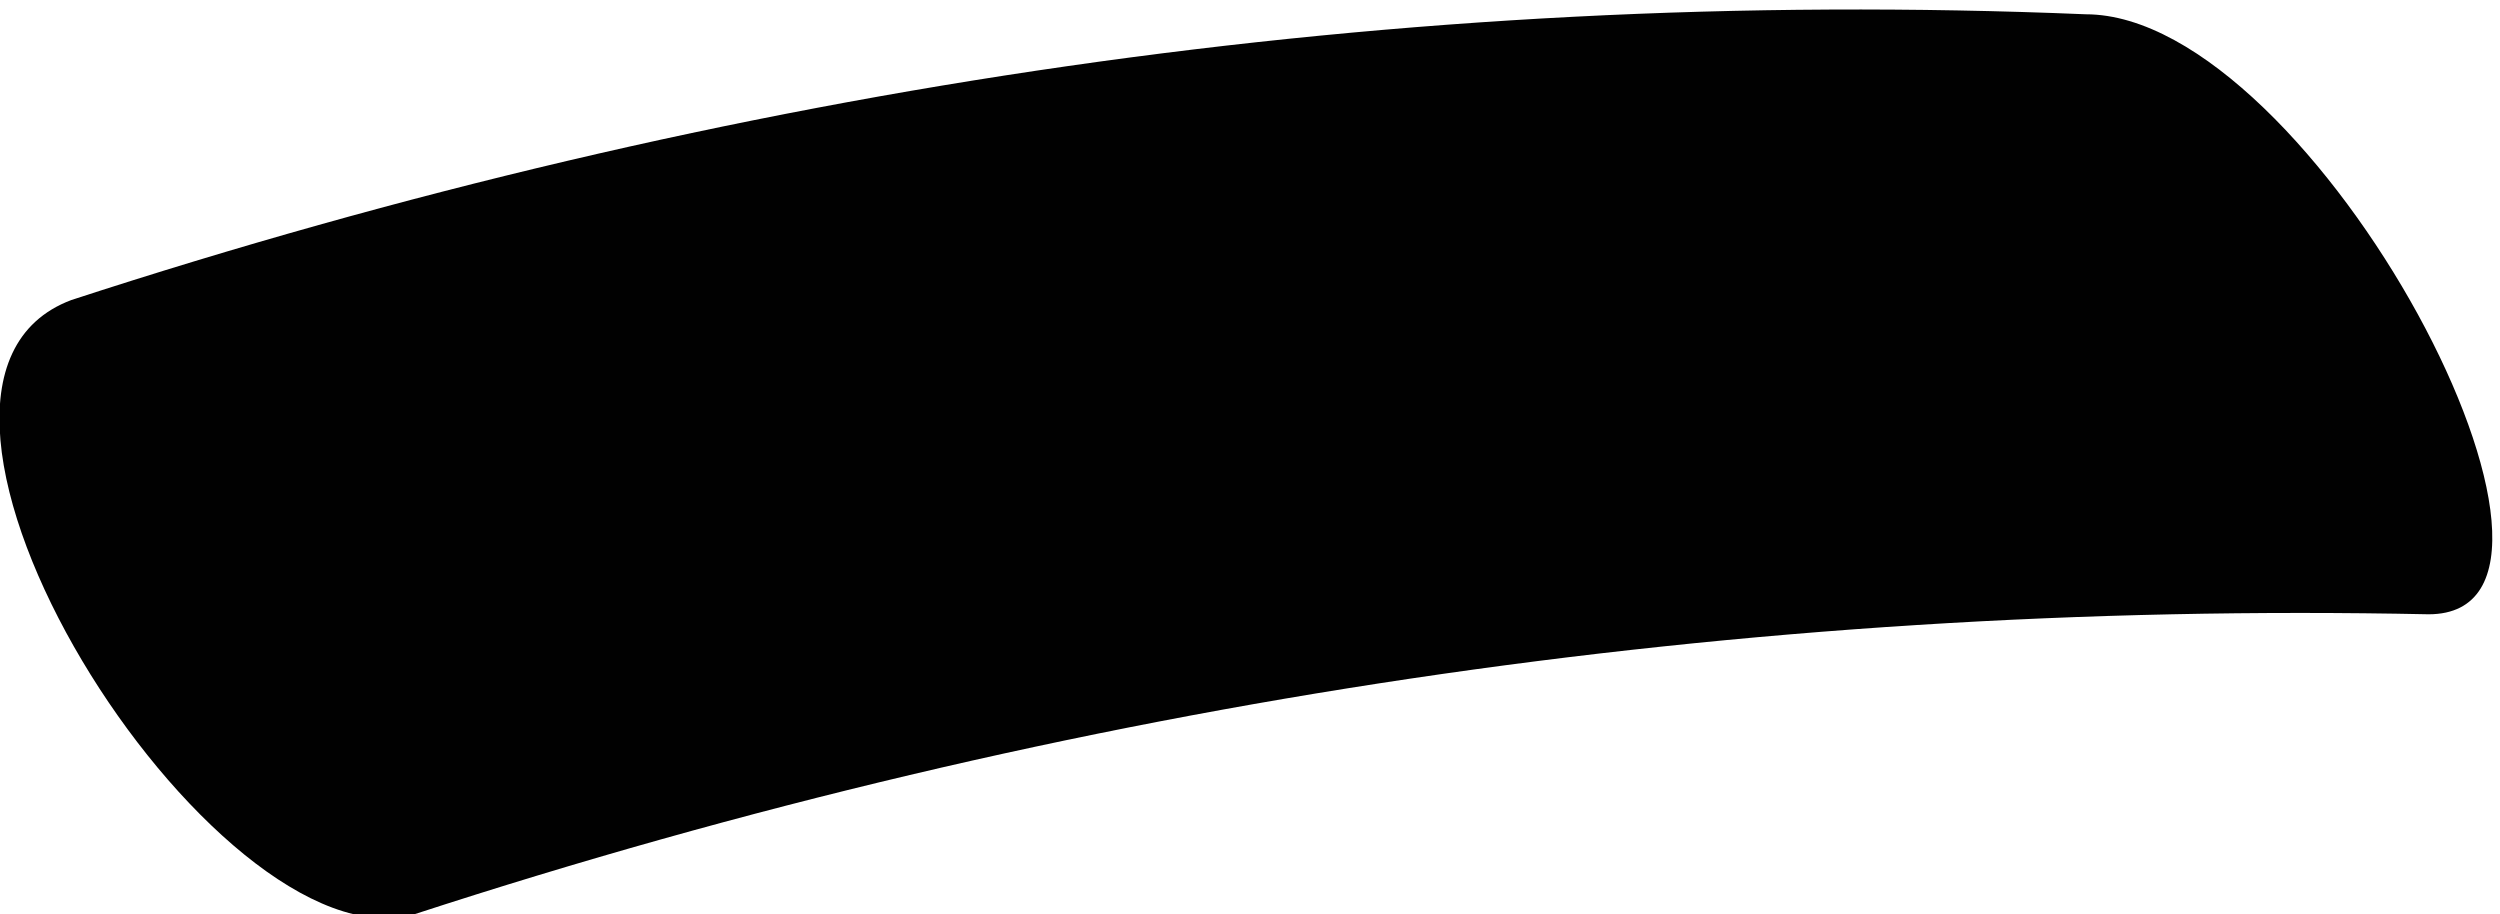 <?xml version="1.0" encoding="UTF-8"?> <!-- Generator: Adobe Illustrator 19.0.0, SVG Export Plug-In . SVG Version: 6.00 Build 0) --> <svg xmlns="http://www.w3.org/2000/svg" xmlns:xlink="http://www.w3.org/1999/xlink" id="Слой_1" x="0px" y="0px" viewBox="0 0 17.5 6.4" style="enable-background:new 0 0 17.5 6.4;" xml:space="preserve"> <style type="text/css"> .st0{fill:#010101;} </style> <path id="XMLID_134_" class="st0" d="M2.9,6.4C7.5,4.9,12.2,4.2,17,4.3c1.4,0-0.8-4.2-2.4-4.2C9.8-0.1,5.1,0.6,0.5,2.1 C-1.1,2.7,1.5,6.8,2.9,6.4L2.9,6.4z"></path> </svg> 